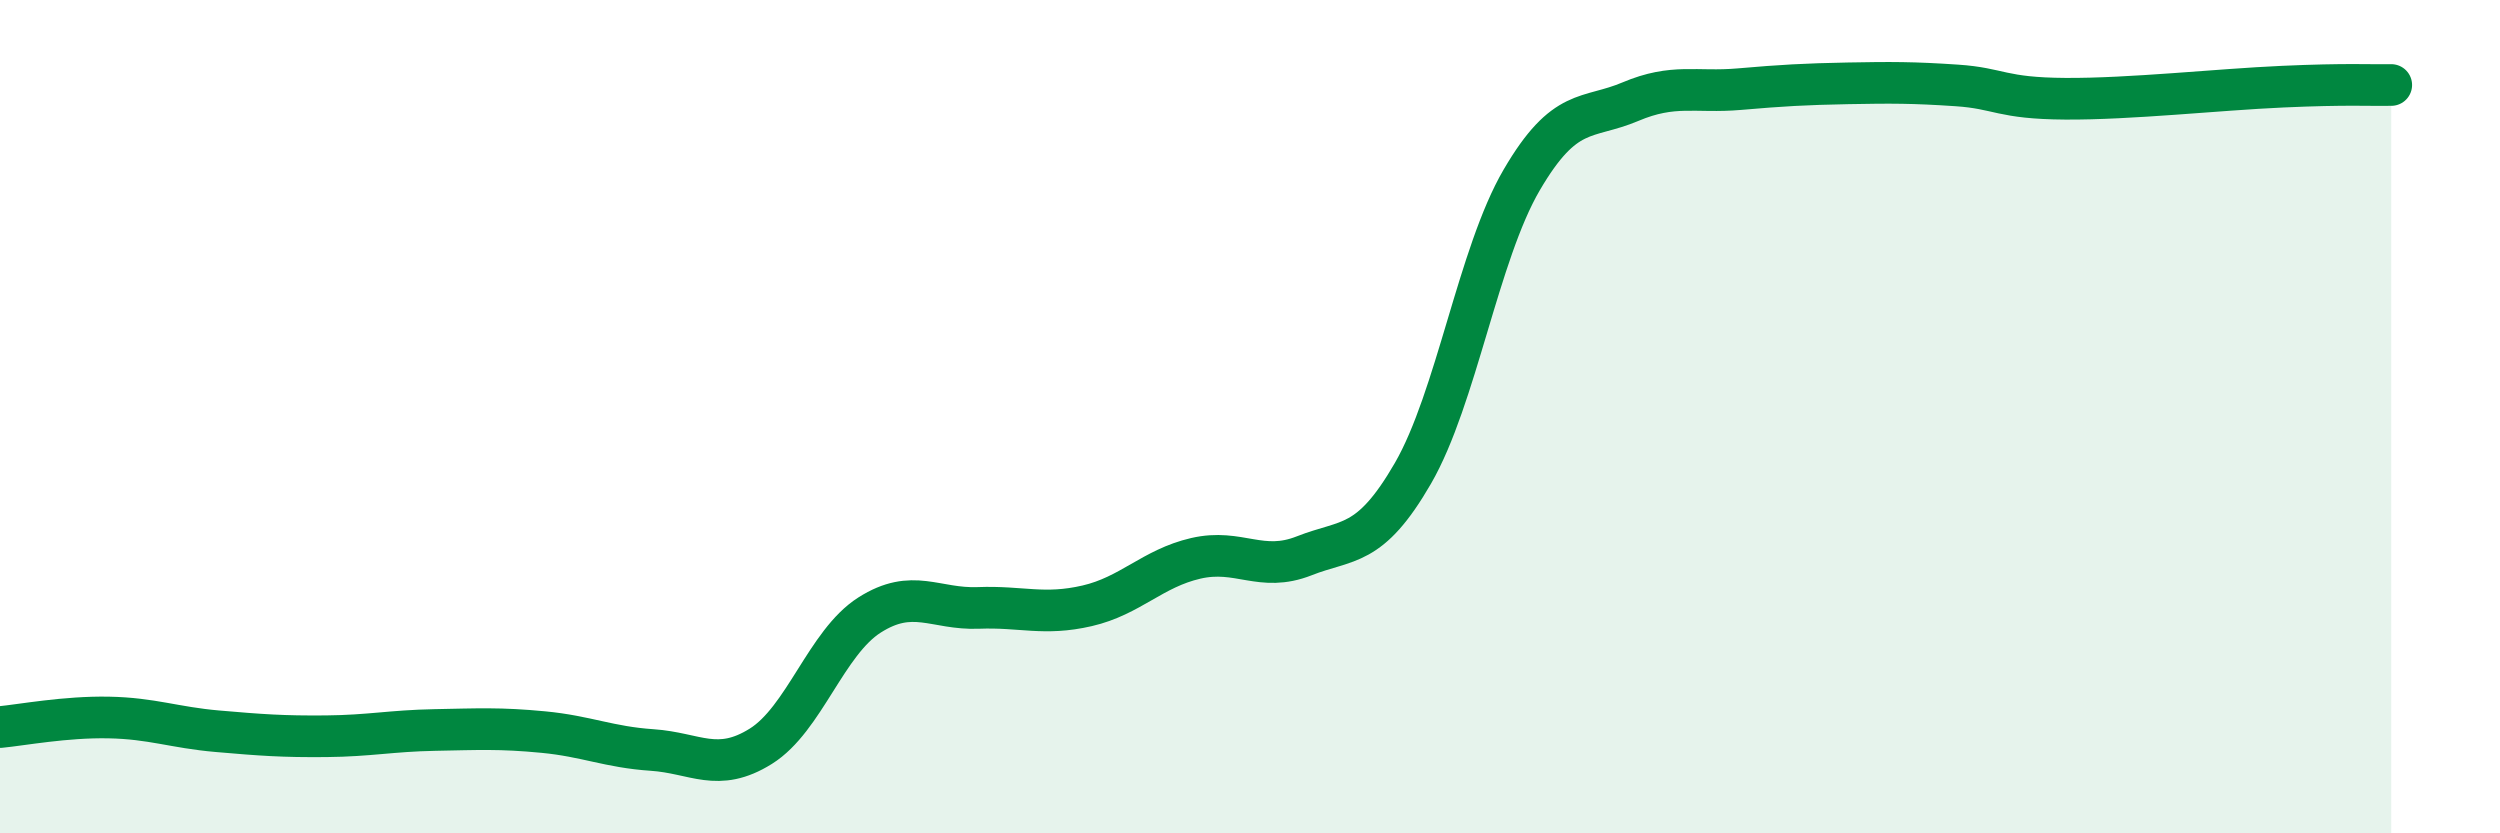 
    <svg width="60" height="20" viewBox="0 0 60 20" xmlns="http://www.w3.org/2000/svg">
      <path
        d="M 0,17.45 C 0.52,17.4 1.57,17.2 2.61,17.22 C 3.65,17.24 4.18,17.46 5.22,17.55 C 6.26,17.64 6.79,17.68 7.83,17.67 C 8.87,17.66 9.39,17.54 10.43,17.52 C 11.47,17.5 12,17.47 13.04,17.57 C 14.08,17.67 14.61,17.93 15.65,18 C 16.69,18.07 17.22,18.56 18.26,17.91 C 19.3,17.26 19.83,15.42 20.87,14.76 C 21.91,14.1 22.44,14.63 23.48,14.59 C 24.52,14.55 25.05,14.78 26.09,14.54 C 27.13,14.3 27.66,13.64 28.7,13.4 C 29.74,13.16 30.26,13.75 31.3,13.34 C 32.34,12.93 32.87,13.16 33.91,11.36 C 34.95,9.56 35.48,6.1 36.52,4.32 C 37.56,2.54 38.09,2.88 39.13,2.44 C 40.17,2 40.7,2.23 41.74,2.14 C 42.78,2.05 43.31,2.02 44.35,2 C 45.39,1.98 45.92,1.98 46.96,2.05 C 48,2.12 48.01,2.36 49.57,2.37 C 51.13,2.38 53.22,2.15 54.78,2.08 C 56.34,2.01 56.87,2.05 57.39,2.04L57.39 20L0 20Z"
        fill="#008740"
        opacity="0.1"
        stroke-linecap="round"
        stroke-linejoin="round"
      />
      <path
        d="M 0,17.45 C 0.52,17.4 1.57,17.2 2.61,17.22 C 3.65,17.24 4.18,17.46 5.22,17.55 C 6.26,17.64 6.79,17.68 7.83,17.67 C 8.87,17.66 9.39,17.54 10.43,17.52 C 11.47,17.5 12,17.47 13.04,17.57 C 14.08,17.67 14.61,17.93 15.65,18 C 16.69,18.07 17.22,18.56 18.26,17.91 C 19.3,17.26 19.83,15.42 20.87,14.76 C 21.91,14.1 22.44,14.63 23.48,14.59 C 24.52,14.55 25.05,14.78 26.09,14.54 C 27.13,14.3 27.66,13.64 28.7,13.4 C 29.74,13.16 30.26,13.75 31.3,13.34 C 32.34,12.93 32.87,13.16 33.91,11.36 C 34.95,9.56 35.48,6.1 36.52,4.32 C 37.56,2.54 38.09,2.88 39.13,2.44 C 40.17,2 40.7,2.23 41.74,2.14 C 42.78,2.05 43.31,2.02 44.35,2 C 45.39,1.98 45.92,1.98 46.96,2.05 C 48,2.12 48.01,2.36 49.57,2.37 C 51.13,2.38 53.22,2.15 54.78,2.08 C 56.34,2.01 56.87,2.05 57.39,2.04"
        stroke="#008740"
        stroke-width="1"
        fill="none"
        stroke-linecap="round"
        stroke-linejoin="round"
      />
    </svg>
  